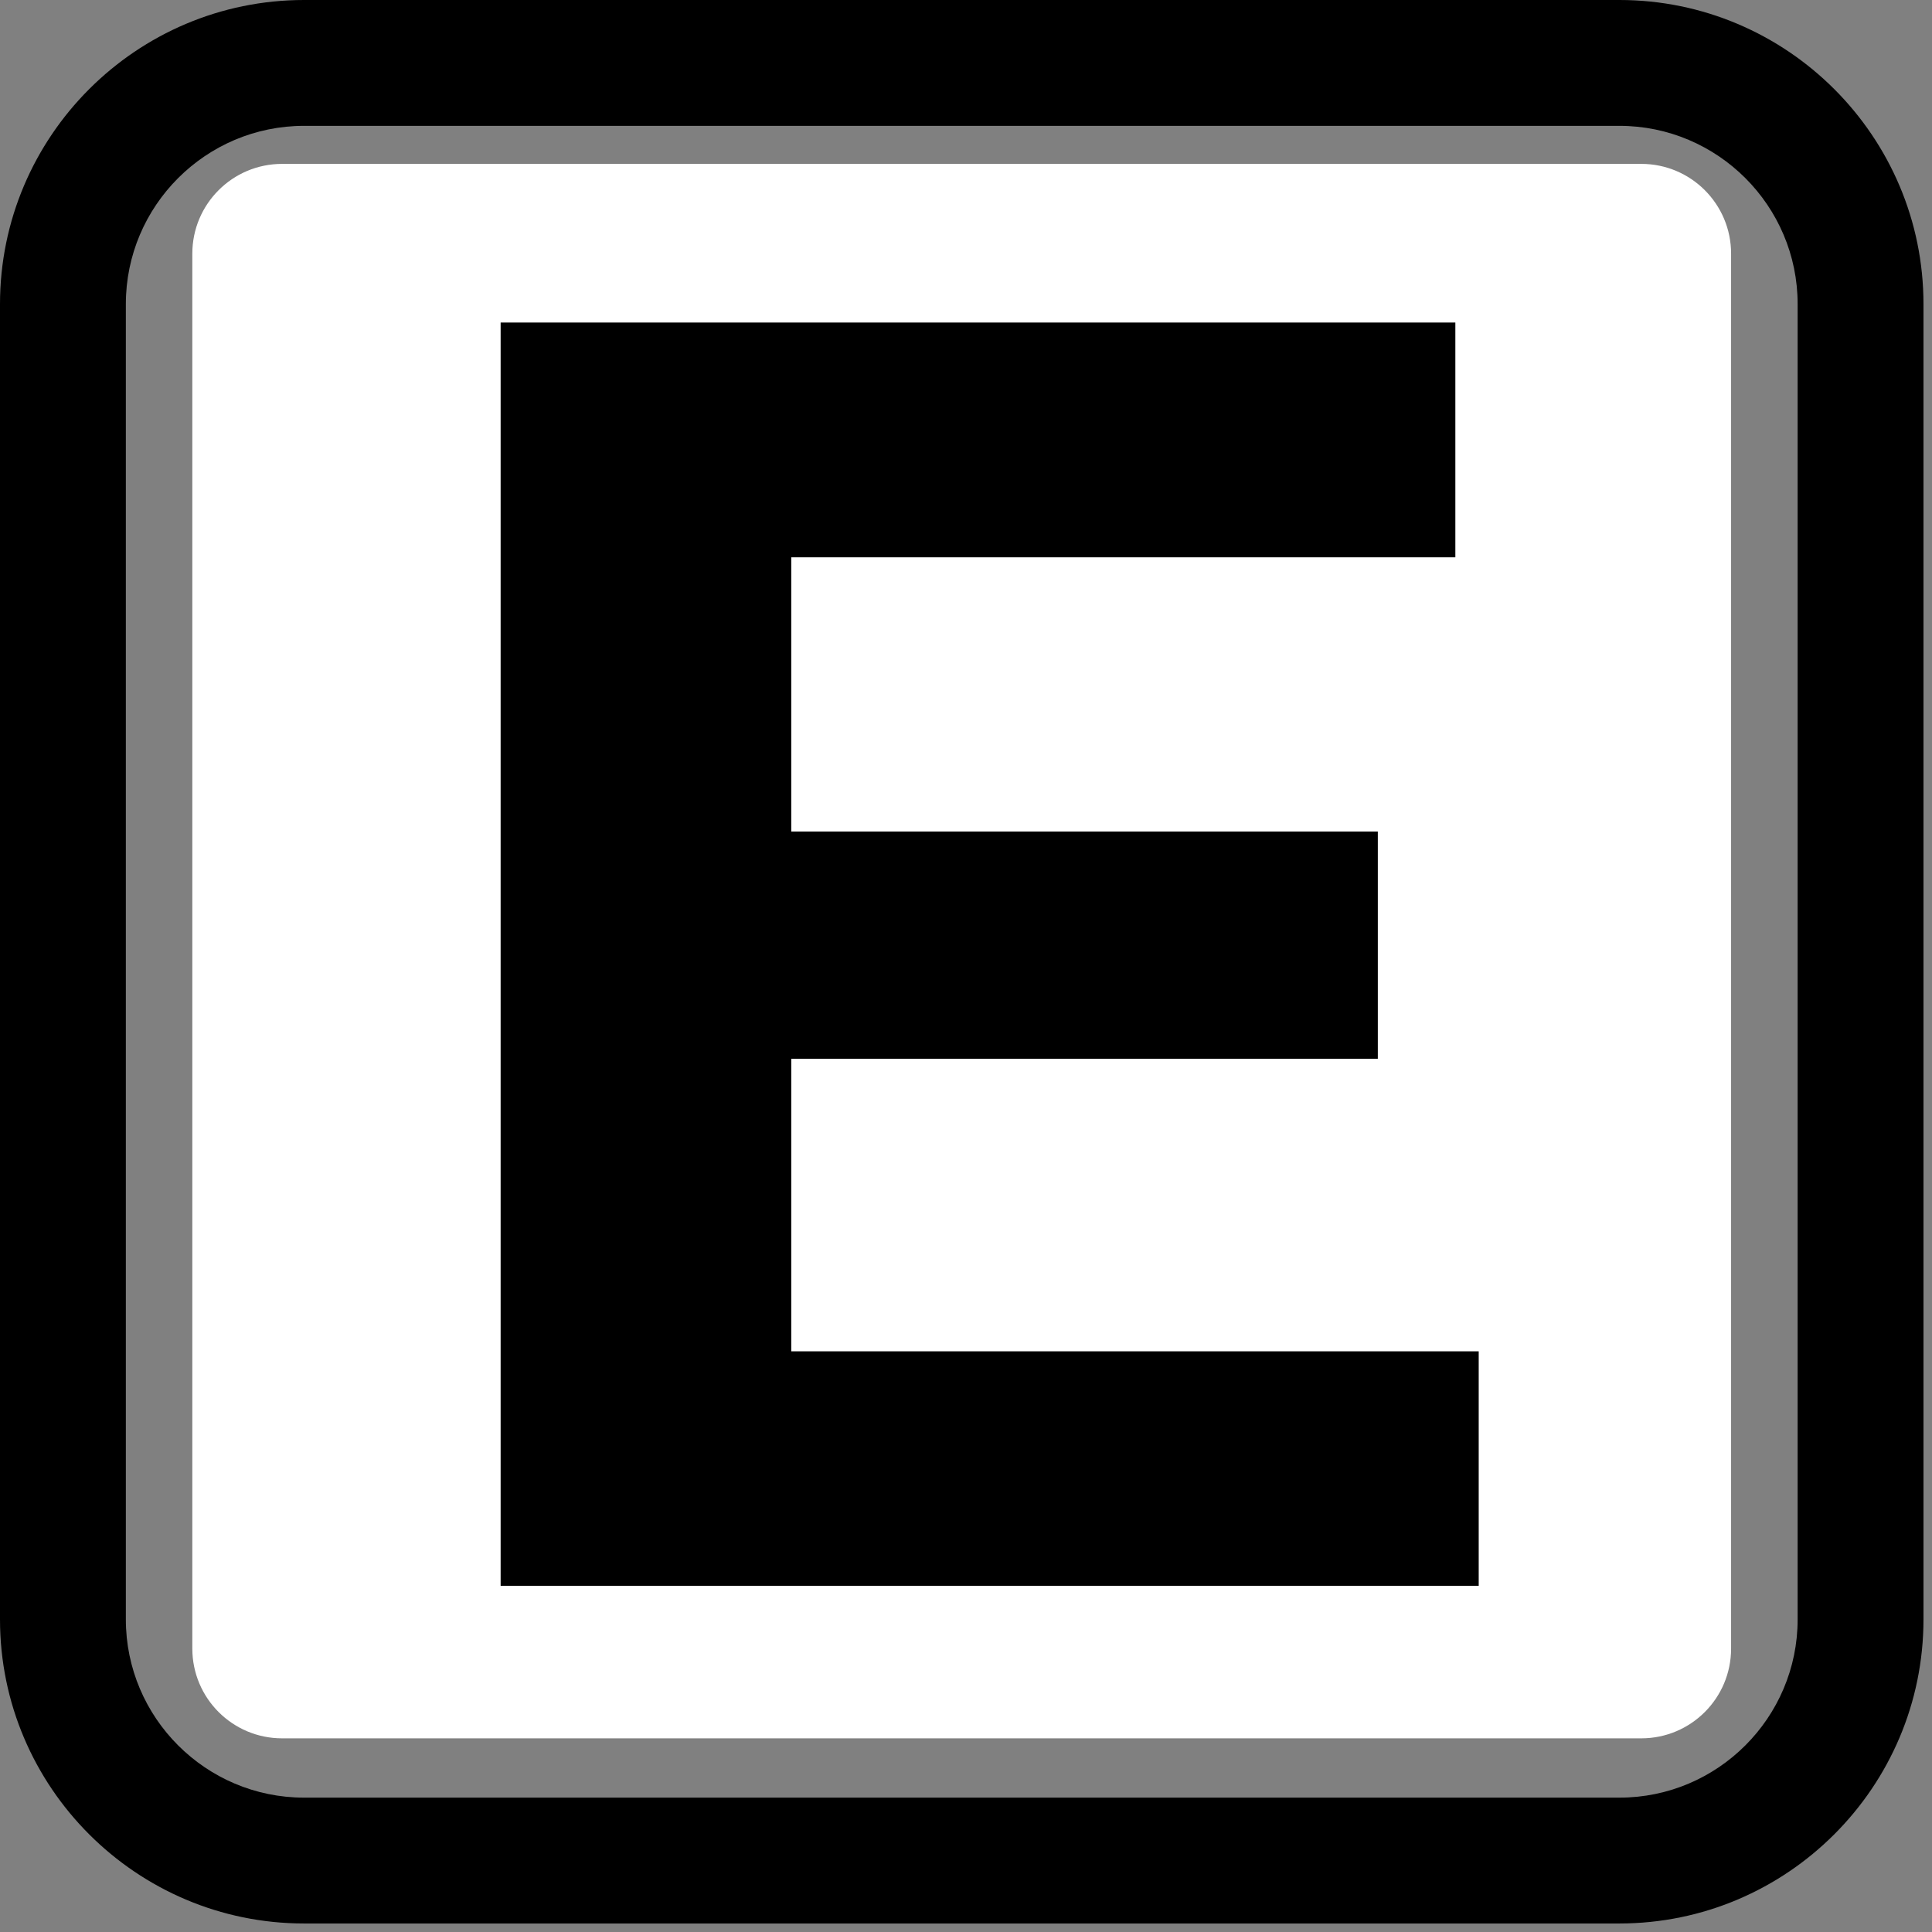<svg xmlns="http://www.w3.org/2000/svg" xmlns:xlink="http://www.w3.org/1999/xlink" width="150" zoomAndPan="magnify" viewBox="0 0 112.5 112.5" height="150" preserveAspectRatio="xMidYMid meet" version="1.0"><rect x="0" y="0" width="112.5" height="112.5" fill="#808080" stroke="none"/><defs><g/><clipPath id="5875ee3698"><path d="M 0 0 L 112.004 0 L 112.004 112.004 L 0 112.004 Z M 0 0 " clip-rule="nonzero"/></clipPath><clipPath id="8aba22a56d"><path d="M 11.199 9.543 L 100.801 9.543 L 100.801 101.246 L 11.199 101.246 Z M 11.199 9.543 " clip-rule="nonzero"/></clipPath><clipPath id="6f884a1f81"><path d="M 16.426 9.543 L 95.574 9.543 C 98.461 9.543 100.801 11.883 100.801 14.77 L 100.801 95.996 C 100.801 98.883 98.461 101.223 95.574 101.223 L 16.426 101.223 C 13.539 101.223 11.199 98.883 11.199 95.996 L 11.199 14.77 C 11.199 11.883 13.539 9.543 16.426 9.543 Z M 16.426 9.543 " clip-rule="nonzero"/></clipPath><clipPath id="b03c66f092"><path d="M 0.199 0.543 L 89.801 0.543 L 89.801 92.246 L 0.199 92.246 Z M 0.199 0.543 " clip-rule="nonzero"/></clipPath><clipPath id="5285f723ed"><path d="M 5.426 0.543 L 84.574 0.543 C 87.461 0.543 89.801 2.883 89.801 5.77 L 89.801 86.996 C 89.801 89.883 87.461 92.223 84.574 92.223 L 5.426 92.223 C 2.539 92.223 0.199 89.883 0.199 86.996 L 0.199 5.77 C 0.199 2.883 2.539 0.543 5.426 0.543 Z M 5.426 0.543 " clip-rule="nonzero"/></clipPath><clipPath id="83b927f9aa"><rect x="0" width="90" y="0" height="93"/></clipPath></defs><g clip-path="url(#5875ee3698)"><path fill="#000000" d="M 7.328 17.707 C 7.328 11.984 11.984 7.328 17.707 7.328 L 94.297 7.328 C 100.02 7.328 104.676 11.984 104.676 17.707 L 104.676 94.297 C 104.676 100.02 100.02 104.676 94.297 104.676 L 17.707 104.676 C 11.984 104.676 7.328 100.02 7.328 94.297 Z M 17.707 112.004 L 94.297 112.004 C 104.059 112.004 112.004 104.059 112.004 94.297 L 112.004 17.707 C 112.004 7.941 104.059 0 94.297 0 L 17.707 0 C 7.941 0 0 7.941 0 17.707 L 0 94.297 C 0 104.059 7.941 112.004 17.707 112.004 " fill-opacity="1" fill-rule="nonzero"/></g><path fill="#000000" d="M 46.82 33.223 L 52.578 33.223 C 60.617 33.223 64.688 36.695 64.688 44.043 C 64.688 52.676 60.219 55.754 52.875 55.754 L 46.82 55.754 Z M 46.82 67.465 L 54.266 67.465 C 70.145 67.465 81.457 60.02 81.457 44.043 C 81.457 28.957 70.543 21.609 52.777 21.609 L 30.543 21.609 L 30.543 90.391 L 46.82 90.391 L 46.82 67.465 " fill-opacity="1" fill-rule="nonzero"/><g clip-path="url(#8aba22a56d)"><g clip-path="url(#6f884a1f81)"><g transform="matrix(1, 0, 0, 1, 11, 9)"><g clip-path="url(#83b927f9aa)"><g clip-path="url(#b03c66f092)"><g clip-path="url(#5285f723ed)"><path fill="#ffffff" d="M 0.199 0.543 L 89.801 0.543 L 89.801 92.246 L 0.199 92.246 Z M 0.199 0.543 " fill-opacity="1" fill-rule="nonzero"/></g></g></g></g></g></g><g fill="#000000" fill-opacity="1"><g transform="translate(20.433, 92.343)"><g><path d="M 65.672 -13.656 L 65.672 0 L 8.719 0 L 8.719 -73.562 L 64.312 -73.562 L 64.312 -59.891 L 25.641 -59.891 L 25.641 -43.922 L 59.797 -43.922 L 59.797 -30.688 L 25.641 -30.688 L 25.641 -13.656 Z M 65.672 -13.656 "/></g></g></g></svg>